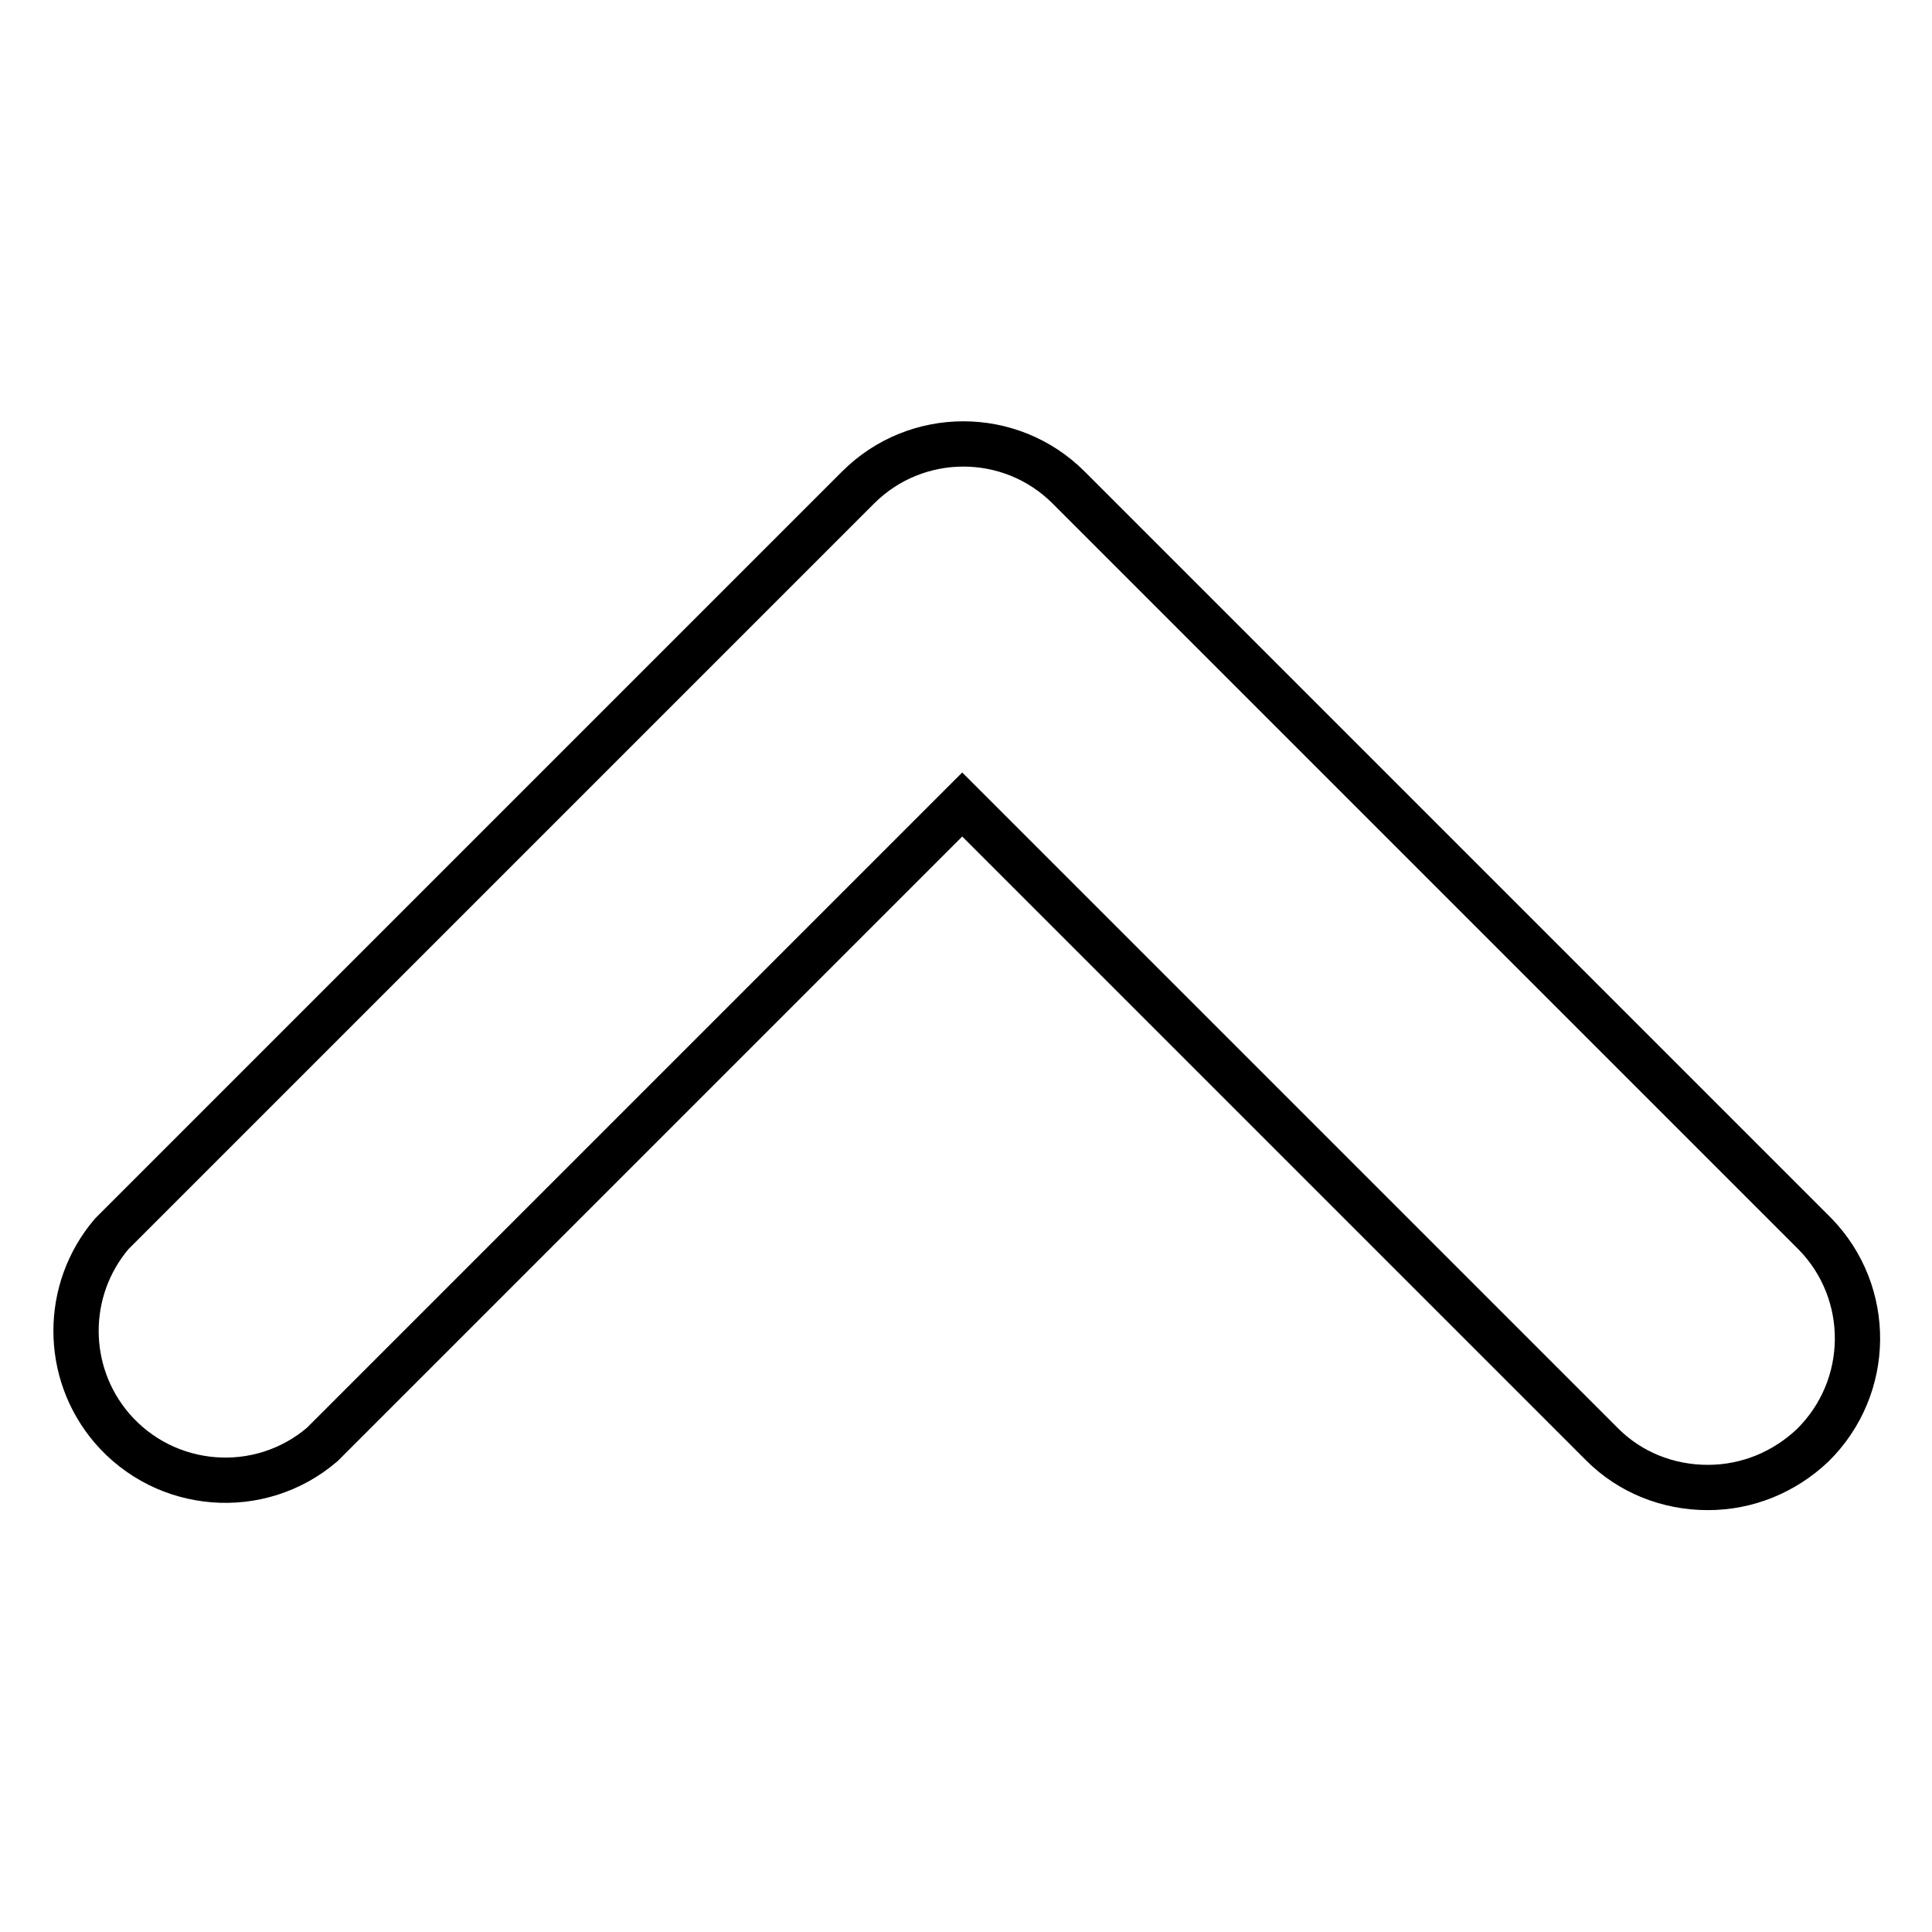 <?xml version="1.0" encoding="utf-8"?>
<!-- Svg Vector Icons : http://www.onlinewebfonts.com/icon -->
<!DOCTYPE svg PUBLIC "-//W3C//DTD SVG 1.1//EN" "http://www.w3.org/Graphics/SVG/1.1/DTD/svg11.dtd">
<svg version="1.1" xmlns="http://www.w3.org/2000/svg" xmlns:xlink="http://www.w3.org/1999/xlink" x="0px" y="0px" viewBox="0 0 256 256" enable-background="new 0 0 256 256" xml:space="preserve">
<g> <path stroke-width="6" fill-opacity="0" stroke="#000000"  d="M226.3,197.1c-5.3,0-10.3-2-14-5.7l-84.8-84.8l-84.8,84.8c-8.3,7.1-20.8,6.1-27.9-2.2 c-6.3-7.4-6.3-18.3,0-25.7l98.9-98.9c7.7-7.7,20.2-7.7,27.9,0l98.9,98.9c7.6,7.8,7.5,20.3-0.3,28 C236.4,195.1,231.5,197.1,226.3,197.1L226.3,197.1z"/></g>
</svg>